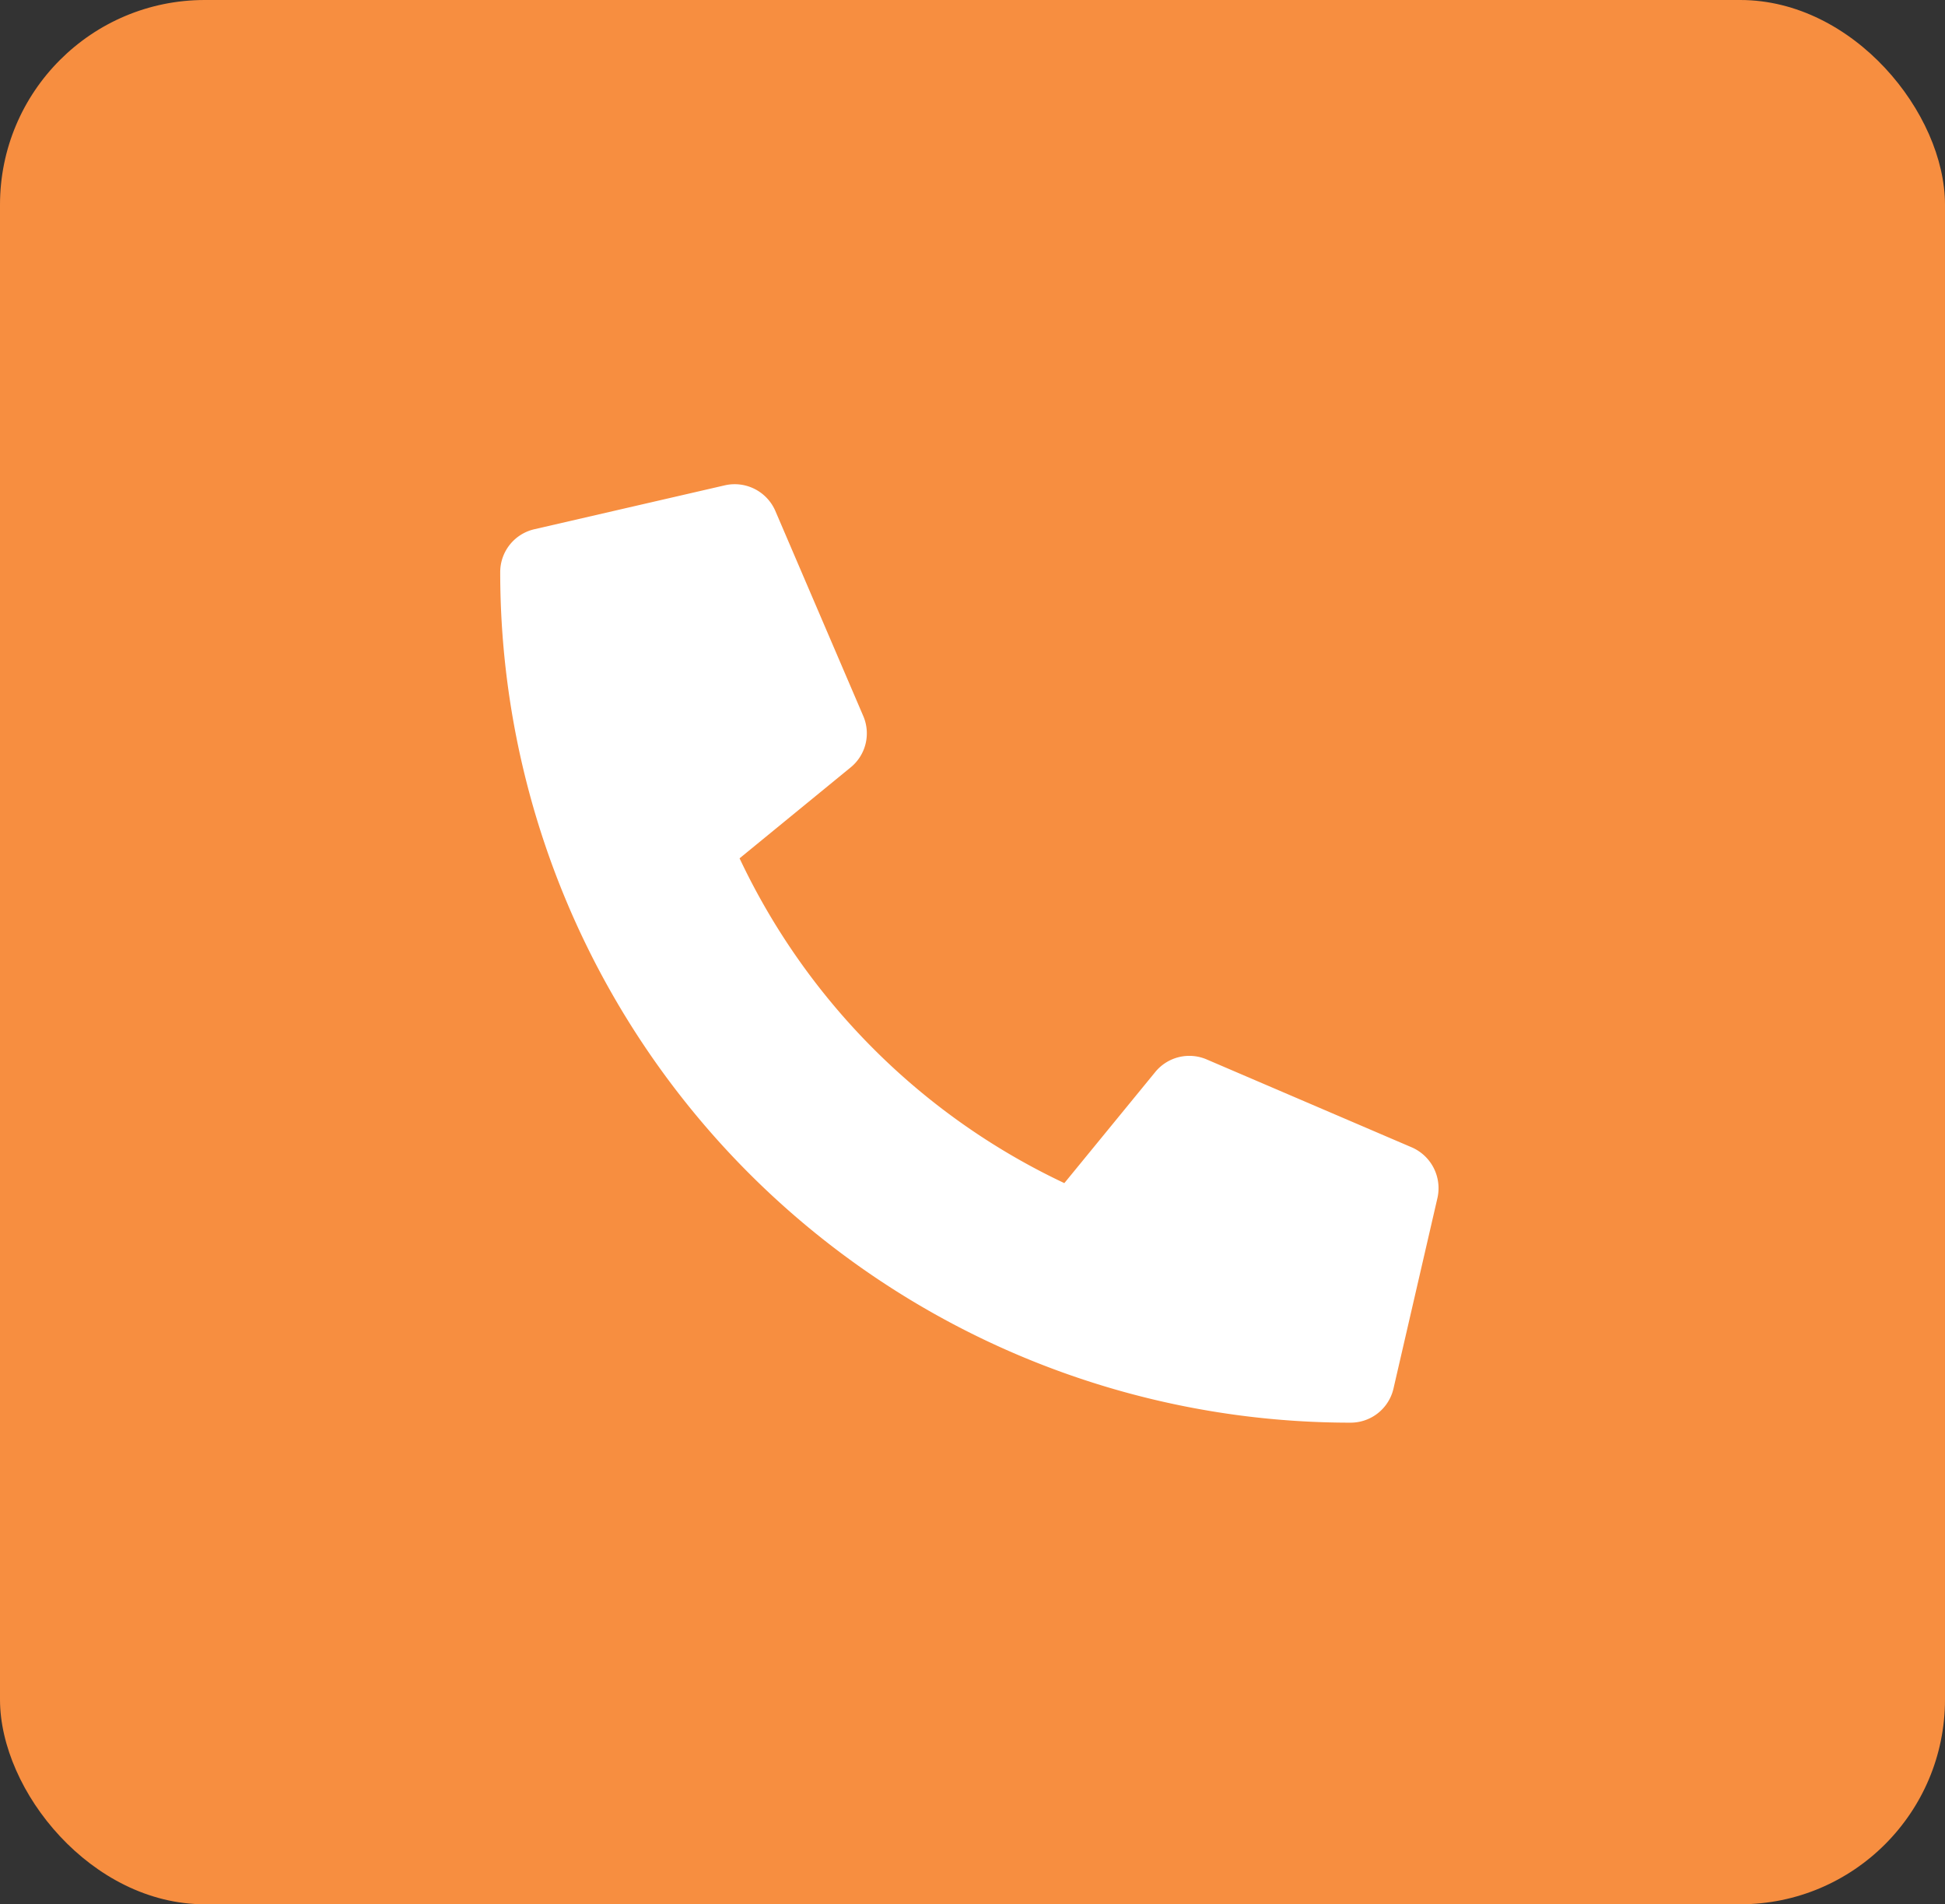 <svg xmlns="http://www.w3.org/2000/svg" width="95" height="93" viewBox="0 0 95 93"><rect x="0" y="0" width="95" height="93" fill="#333333" stroke="none"/><defs><style>.a{fill:#f78e40;}.b{fill:#fff;}</style></defs><g transform="translate(-200 -8698.001)"><g transform="translate(200 8698.296)"><rect class="a" width="95" height="93" rx="10" transform="translate(0 -0.295)"/><path class="b" d="M44.524,32.387,34.5,28.09a2.148,2.148,0,0,0-2.506.618l-4.44,5.425A33.18,33.18,0,0,1,11.691,18.271l5.425-4.44a2.143,2.143,0,0,0,.618-2.506L13.436,1.3A2.163,2.163,0,0,0,10.975.054L1.665,2.2A2.148,2.148,0,0,0,0,4.3,41.531,41.531,0,0,0,41.535,45.832a2.148,2.148,0,0,0,2.095-1.665l2.148-9.31A2.174,2.174,0,0,0,44.524,32.387Z" transform="translate(24.432 23.352)"/></g></g></svg>